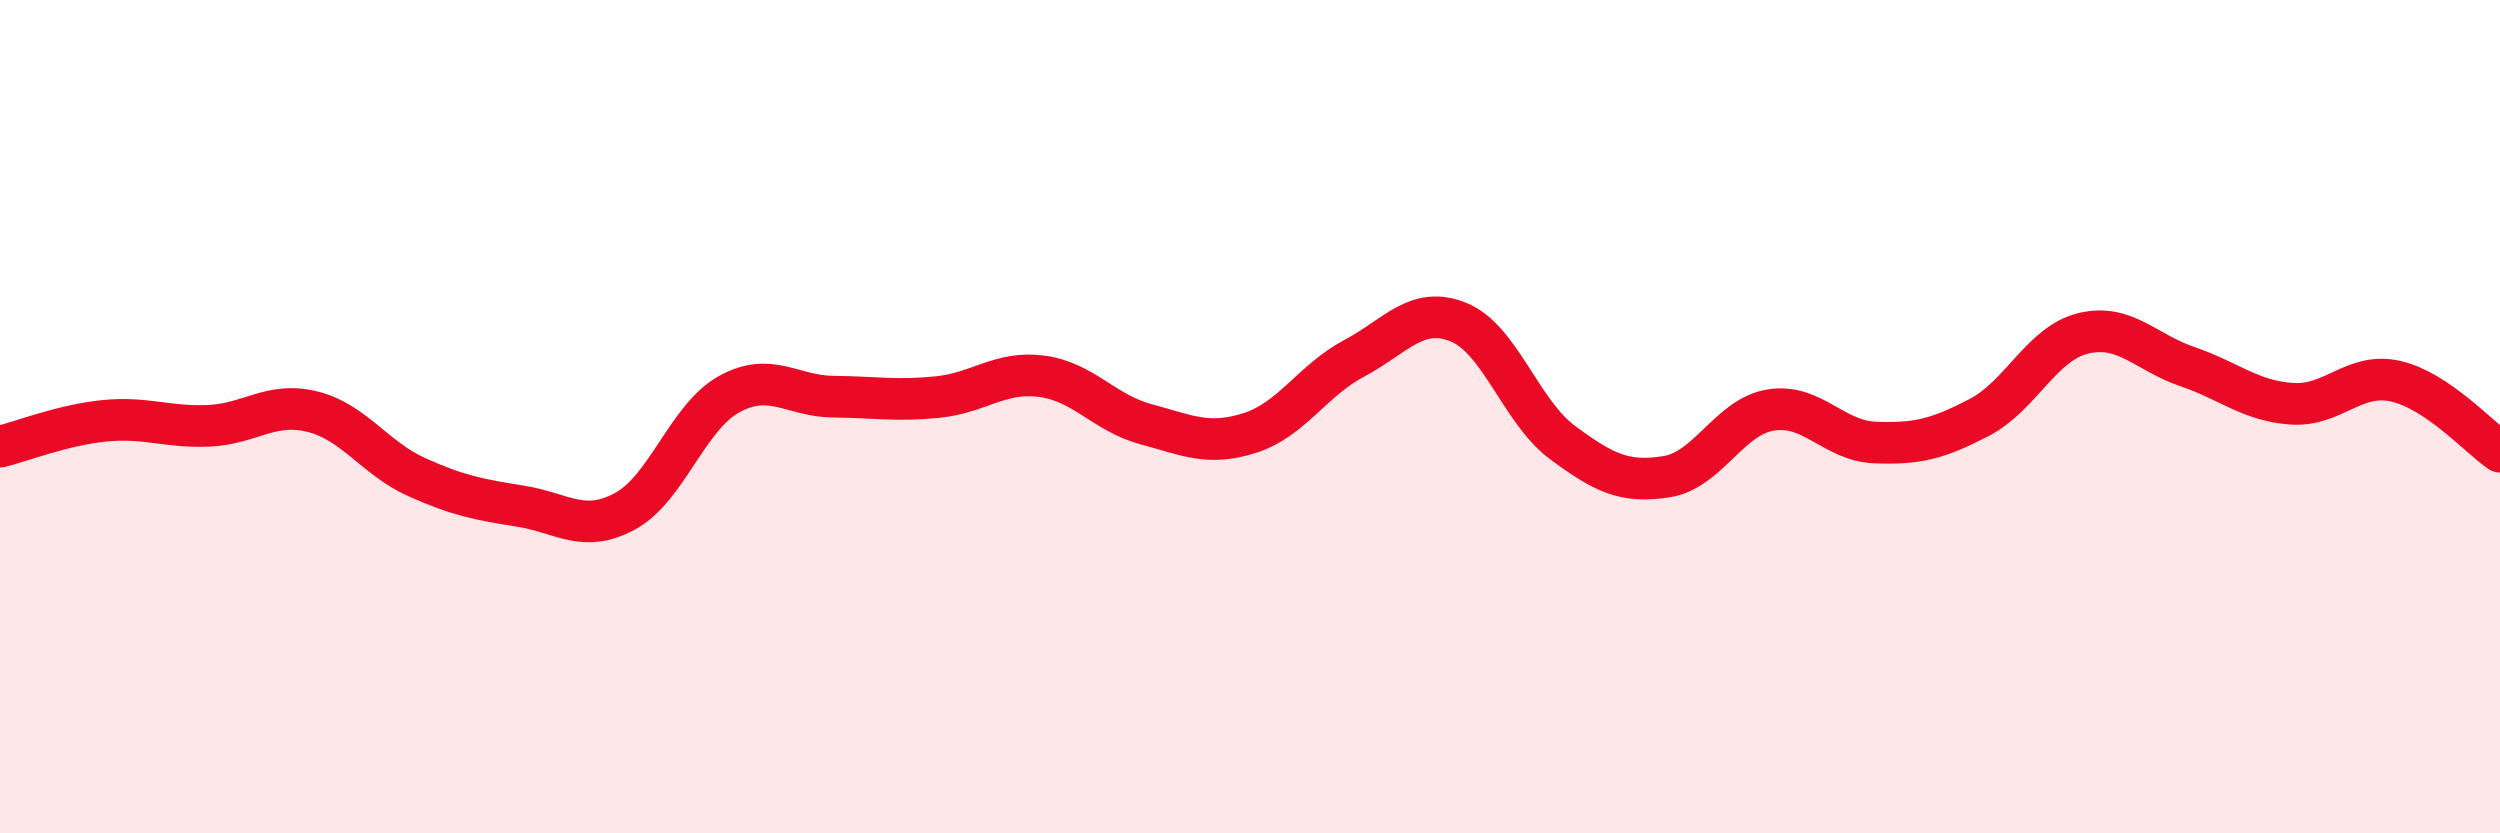 
    <svg width="60" height="20" viewBox="0 0 60 20" xmlns="http://www.w3.org/2000/svg">
      <path
        d="M 0,10.72 C 0.5,10.6 1.5,10.2 2.5,10.1 C 3.5,10 4,10.26 5,10.22 C 6,10.18 6.5,9.63 7.5,9.88 C 8.5,10.13 9,11 10,11.45 C 11,11.9 11.5,11.99 12.5,12.15 C 13.5,12.31 14,12.81 15,12.27 C 16,11.73 16.5,10.01 17.5,9.46 C 18.5,8.91 19,9.51 20,9.52 C 21,9.53 21.5,9.63 22.5,9.53 C 23.5,9.43 24,8.9 25,9.03 C 26,9.16 26.5,9.91 27.5,10.18 C 28.5,10.45 29,10.71 30,10.39 C 31,10.07 31.5,9.13 32.5,8.6 C 33.5,8.07 34,7.33 35,7.73 C 36,8.13 36.5,9.88 37.5,10.62 C 38.5,11.36 39,11.6 40,11.44 C 41,11.28 41.5,10 42.5,9.84 C 43.5,9.68 44,10.58 45,10.62 C 46,10.66 46.5,10.54 47.5,10.02 C 48.5,9.5 49,8.24 50,8 C 51,7.76 51.5,8.46 52.5,8.8 C 53.5,9.14 54,9.62 55,9.69 C 56,9.76 56.5,8.92 57.5,9.15 C 58.5,9.38 59.5,10.5 60,10.84L60 20L0 20Z"
        fill="#EB0A25"
        opacity="0.1"
        stroke-linecap="round"
        stroke-linejoin="round"
      />
      <path
        d="M 0,10.72 C 0.5,10.6 1.5,10.2 2.5,10.1 C 3.5,10 4,10.26 5,10.22 C 6,10.18 6.5,9.63 7.5,9.88 C 8.5,10.13 9,11 10,11.45 C 11,11.9 11.5,11.99 12.5,12.15 C 13.5,12.31 14,12.81 15,12.27 C 16,11.73 16.5,10.01 17.5,9.46 C 18.5,8.91 19,9.51 20,9.52 C 21,9.53 21.5,9.63 22.5,9.53 C 23.5,9.43 24,8.9 25,9.03 C 26,9.16 26.5,9.91 27.5,10.18 C 28.5,10.45 29,10.71 30,10.39 C 31,10.07 31.5,9.13 32.5,8.6 C 33.5,8.07 34,7.33 35,7.73 C 36,8.13 36.5,9.88 37.5,10.62 C 38.5,11.36 39,11.6 40,11.44 C 41,11.28 41.5,10 42.5,9.84 C 43.5,9.68 44,10.58 45,10.62 C 46,10.66 46.5,10.54 47.5,10.02 C 48.5,9.5 49,8.24 50,8 C 51,7.76 51.5,8.46 52.5,8.8 C 53.5,9.14 54,9.62 55,9.69 C 56,9.76 56.5,8.92 57.5,9.15 C 58.5,9.38 59.5,10.5 60,10.84"
        stroke="#EB0A25"
        stroke-width="1"
        fill="none"
        stroke-linecap="round"
        stroke-linejoin="round"
      />
    </svg>
  